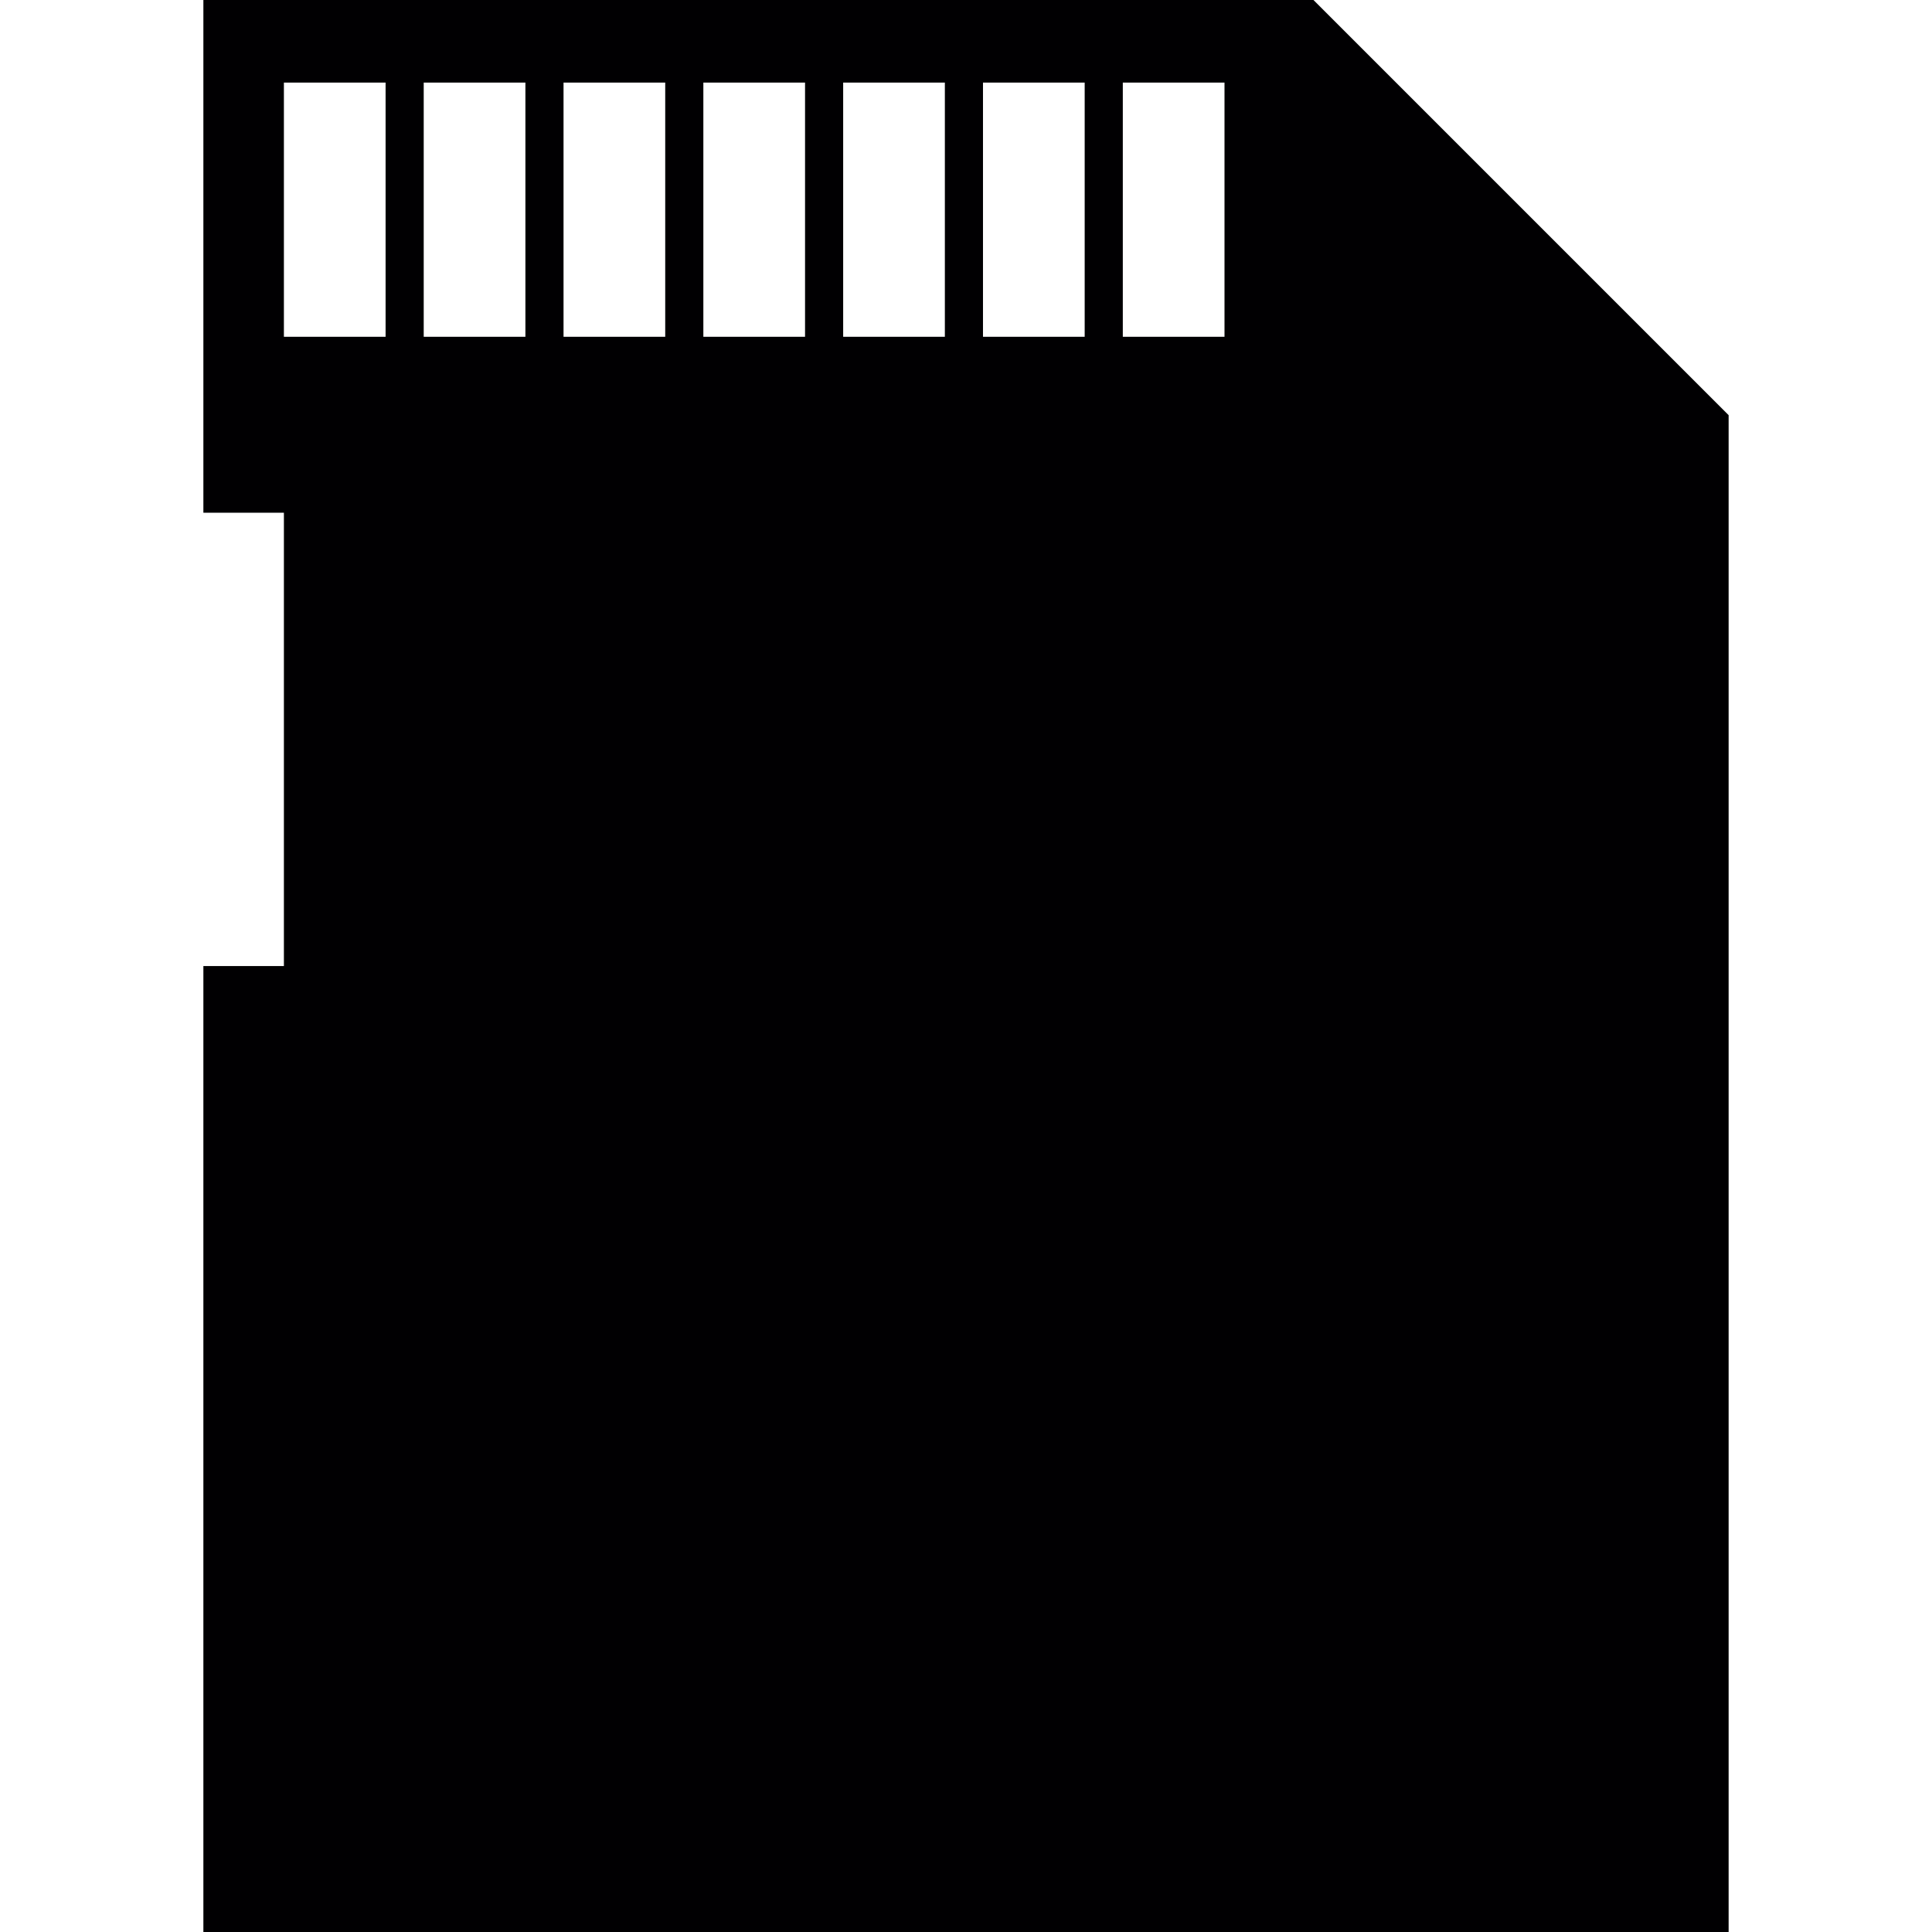 <?xml version="1.0" encoding="iso-8859-1"?>
<!-- Uploaded to: SVG Repo, www.svgrepo.com, Generator: SVG Repo Mixer Tools -->
<svg height="800px" width="800px" version="1.1" id="Capa_1" xmlns="http://www.w3.org/2000/svg" xmlns:xlink="http://www.w3.org/1999/xlink" 
	 viewBox="0 0 67.998 67.998" xml:space="preserve">
<g>
	<path style="fill:#010002;" d="M46.228,0H7.158v18.045h2.834v15.955H7.158v33.999H60.84V14.612L46.228,0z M13.571,11.853H9.992
		V2.906h3.579V11.853z M18.492,11.853h-3.579V2.906h3.579V11.853z M23.413,11.853h-3.579V2.906h3.579V11.853z M28.334,11.853h-3.579
		V2.906h3.579V11.853z M33.255,11.853h-3.579V2.906h3.579V11.853z M38.176,11.853h-3.579V2.906h3.579V11.853z M43.097,11.853h-3.579
		V2.906h3.579V11.853z"/>
</g>
</svg>